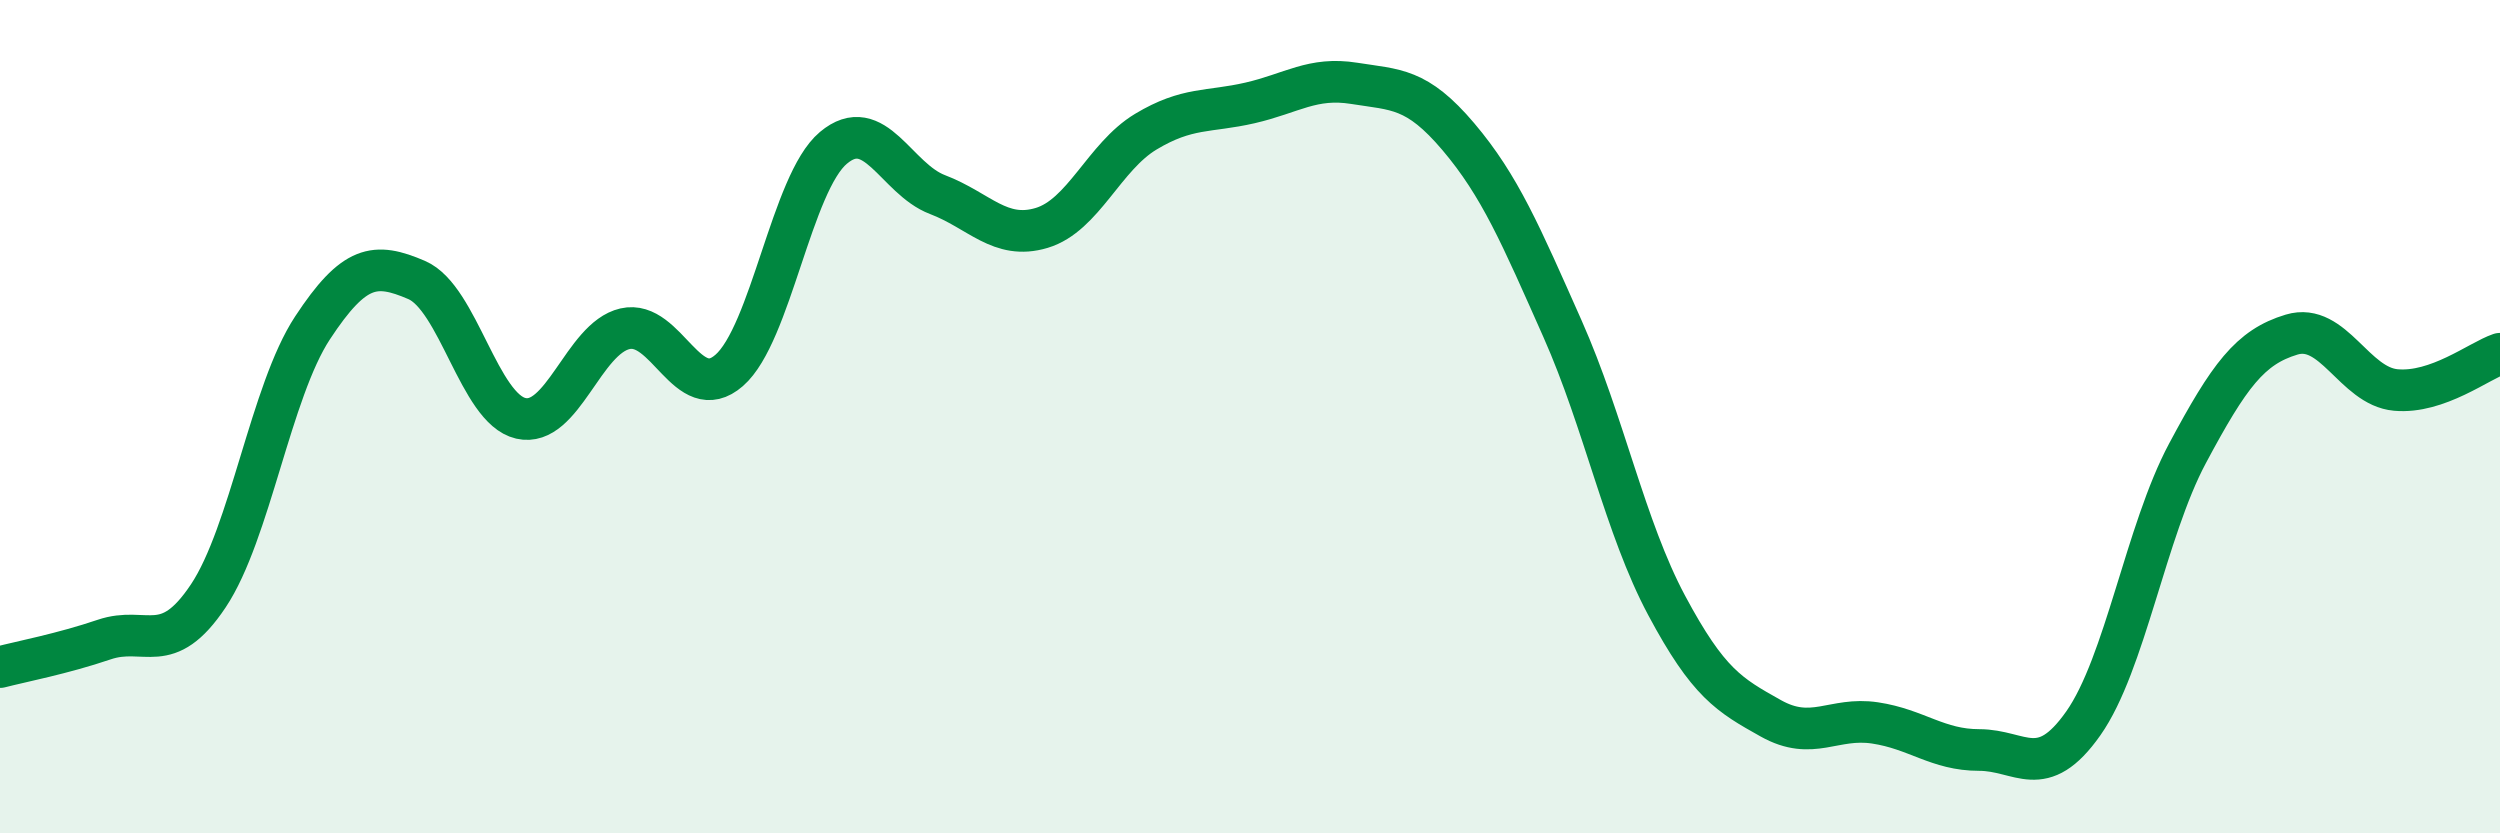 
    <svg width="60" height="20" viewBox="0 0 60 20" xmlns="http://www.w3.org/2000/svg">
      <path
        d="M 0,16.01 C 0.5,15.88 1.5,15.69 2.5,15.35 C 3.5,15.01 4,15.8 5,14.3 C 6,12.8 6.5,9.39 7.5,7.87 C 8.5,6.35 9,6.29 10,6.72 C 11,7.15 11.5,9.81 12.5,10.04 C 13.5,10.27 14,8.12 15,7.89 C 16,7.66 16.5,9.76 17.5,8.89 C 18.5,8.02 19,4.39 20,3.55 C 21,2.71 21.5,4.29 22.5,4.67 C 23.5,5.05 24,5.77 25,5.47 C 26,5.17 26.5,3.76 27.5,3.16 C 28.5,2.56 29,2.7 30,2.47 C 31,2.24 31.5,1.84 32.5,2 C 33.5,2.16 34,2.1 35,3.28 C 36,4.46 36.5,5.64 37.5,7.89 C 38.5,10.14 39,12.66 40,14.53 C 41,16.4 41.5,16.68 42.5,17.24 C 43.5,17.8 44,17.2 45,17.35 C 46,17.5 46.5,18 47.5,18 C 48.5,18 49,18.78 50,17.36 C 51,15.94 51.5,12.75 52.5,10.88 C 53.5,9.01 54,8.33 55,8.03 C 56,7.73 56.5,9.27 57.5,9.36 C 58.5,9.45 59.5,8.66 60,8.49L60 20L0 20Z"
        fill="#008740"
        opacity="0.1"
        stroke-linecap="round"
        stroke-linejoin="round"
      />
      <path
        d="M 0,16.01 C 0.5,15.88 1.5,15.69 2.5,15.35 C 3.5,15.01 4,15.8 5,14.3 C 6,12.8 6.5,9.39 7.5,7.87 C 8.5,6.35 9,6.29 10,6.72 C 11,7.15 11.5,9.81 12.5,10.04 C 13.5,10.27 14,8.12 15,7.89 C 16,7.66 16.5,9.76 17.5,8.89 C 18.5,8.02 19,4.39 20,3.55 C 21,2.71 21.5,4.29 22.5,4.67 C 23.5,5.05 24,5.77 25,5.47 C 26,5.17 26.5,3.76 27.5,3.16 C 28.5,2.56 29,2.7 30,2.47 C 31,2.24 31.5,1.84 32.5,2 C 33.5,2.16 34,2.1 35,3.28 C 36,4.46 36.5,5.64 37.5,7.89 C 38.5,10.14 39,12.66 40,14.53 C 41,16.4 41.5,16.68 42.5,17.24 C 43.5,17.8 44,17.2 45,17.35 C 46,17.5 46.5,18 47.5,18 C 48.5,18 49,18.78 50,17.36 C 51,15.94 51.5,12.75 52.5,10.88 C 53.5,9.01 54,8.33 55,8.03 C 56,7.73 56.5,9.27 57.5,9.36 C 58.5,9.45 59.5,8.66 60,8.49"
        stroke="#008740"
        stroke-width="1"
        fill="none"
        stroke-linecap="round"
        stroke-linejoin="round"
      />
    </svg>
  